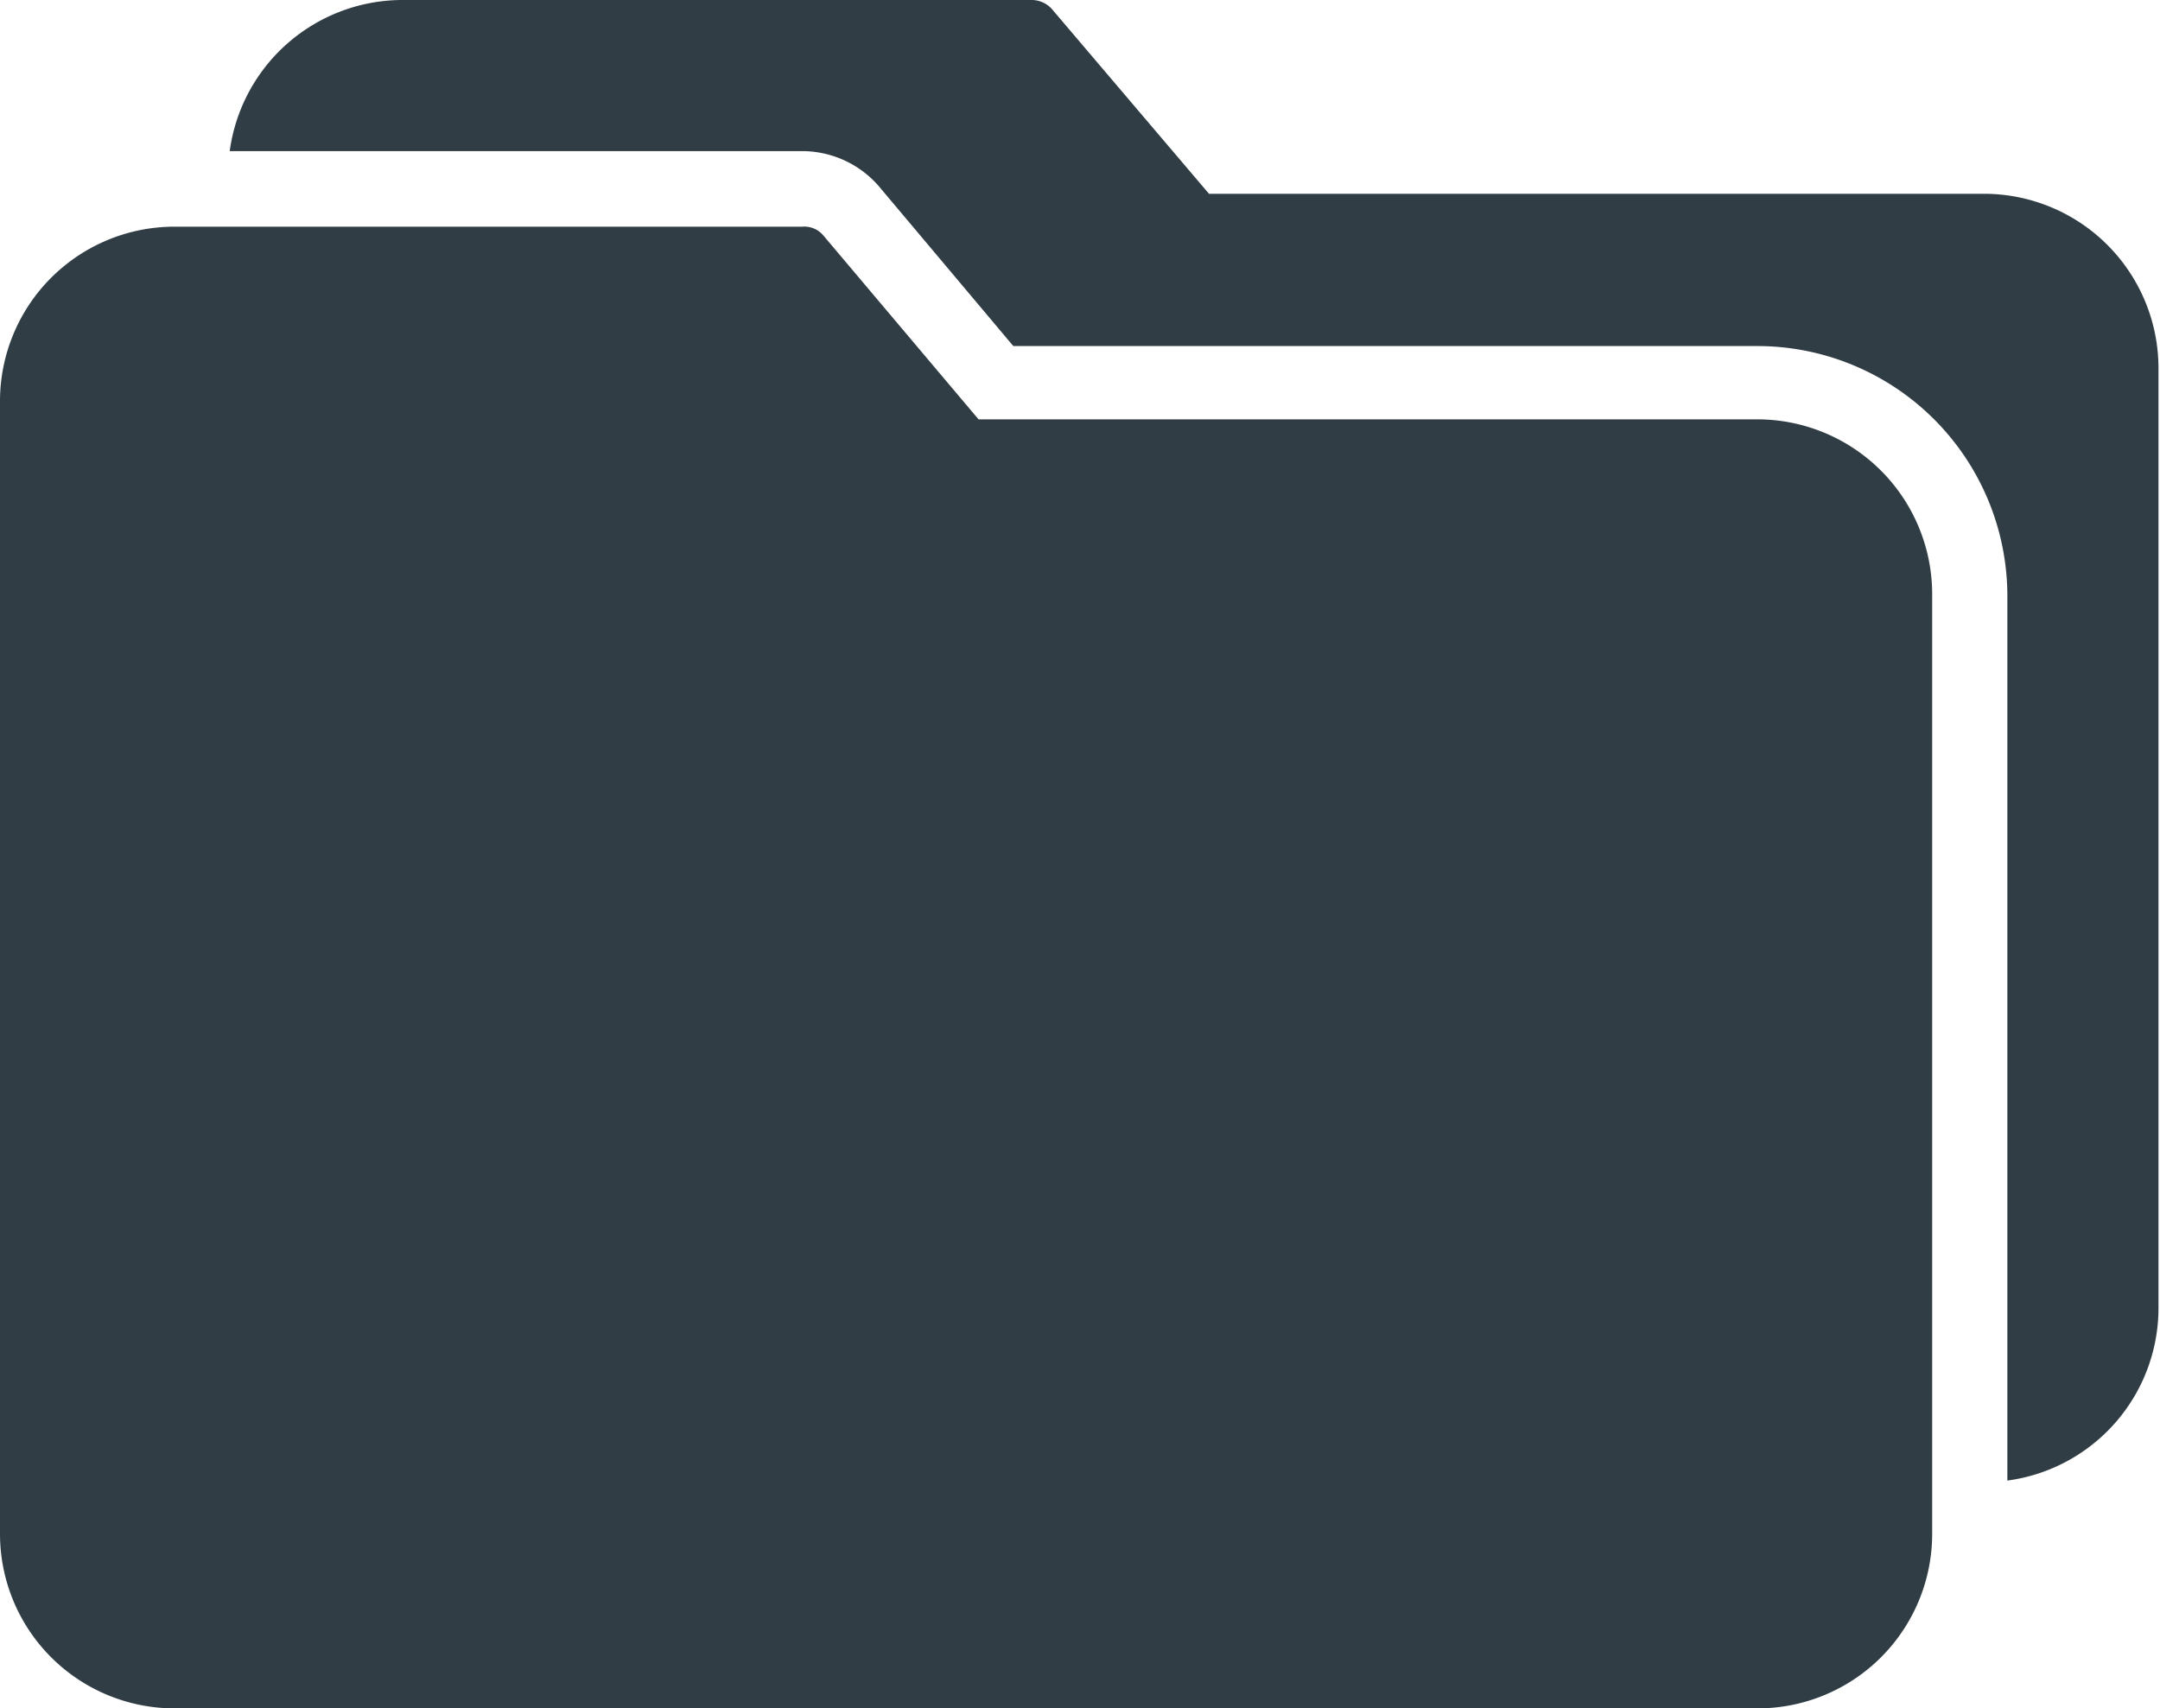 <svg xmlns="http://www.w3.org/2000/svg" viewBox="0 0 57.17 45.21"><defs><style>.cls-1{fill:#303d44;}</style></defs><g id="Calque_2" data-name="Calque 2"><g id="Calque_1-2" data-name="Calque 1"><path class="cls-1" d="M46.52,11.1H25.9L21.79,6.23A.66.66,0,0,0,21.23,6H4.59A4.62,4.62,0,0,0,0,10.6v30a4.62,4.62,0,0,0,4.62,4.62h41.9a4.62,4.62,0,0,0,4.62-4.62V15.72A4.63,4.63,0,0,0,46.52,11.1Z"/><path class="cls-1" d="M52.58,5.13H32L27.85.25A.72.72,0,0,0,27.29,0H10.65A4.62,4.62,0,0,0,6.08,4H21.26a2.69,2.69,0,0,1,2.06,1l3.5,4.16h19.7a6.62,6.62,0,0,1,6.61,6.61V39.19a4.61,4.61,0,0,0,4-4.58V9.74A4.62,4.62,0,0,0,52.58,5.13Z"/></g></g></svg>